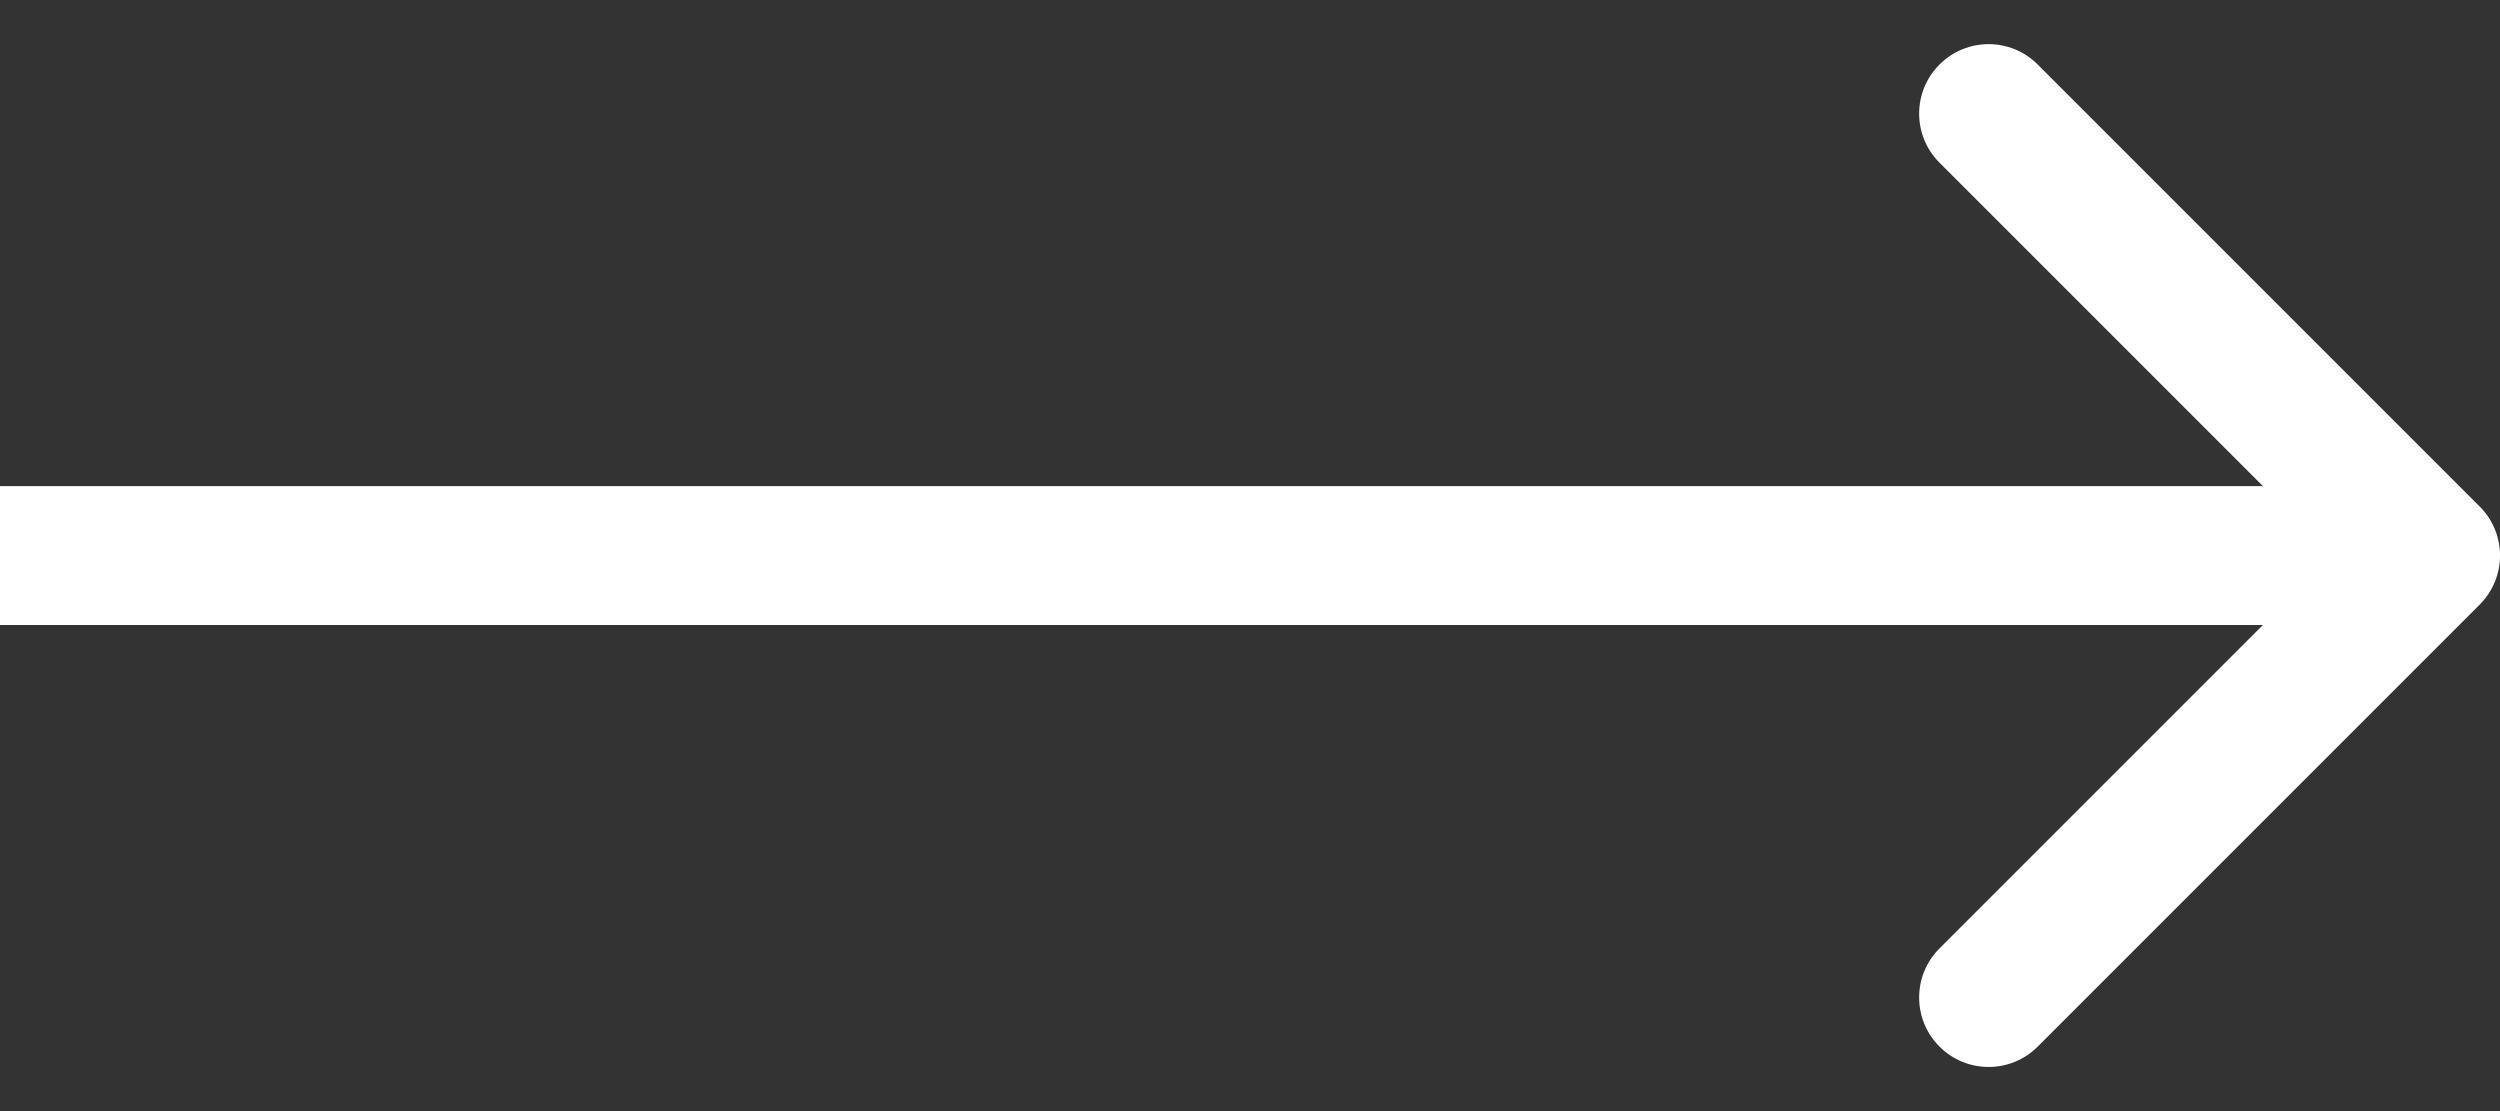 <svg width="36" height="16" viewBox="0 0 36 16" fill="none" xmlns="http://www.w3.org/2000/svg">
<rect x="0" y="0" width="36" height="16" fill="#333333" stroke="none"/>
<path d="M35.707 7.293C36.098 7.683 36.098 8.317 35.707 8.707L29.343 15.071C28.953 15.462 28.32 15.462 27.929 15.071C27.538 14.681 27.538 14.047 27.929 13.657L33.586 8L27.929 2.343C27.538 1.953 27.538 1.319 27.929 0.929C28.32 0.538 28.953 0.538 29.343 0.929L35.707 7.293ZM8.74228e-08 7L35 7L35 9L-8.74228e-08 9L8.74228e-08 7Z" fill="white"/>
</svg>
